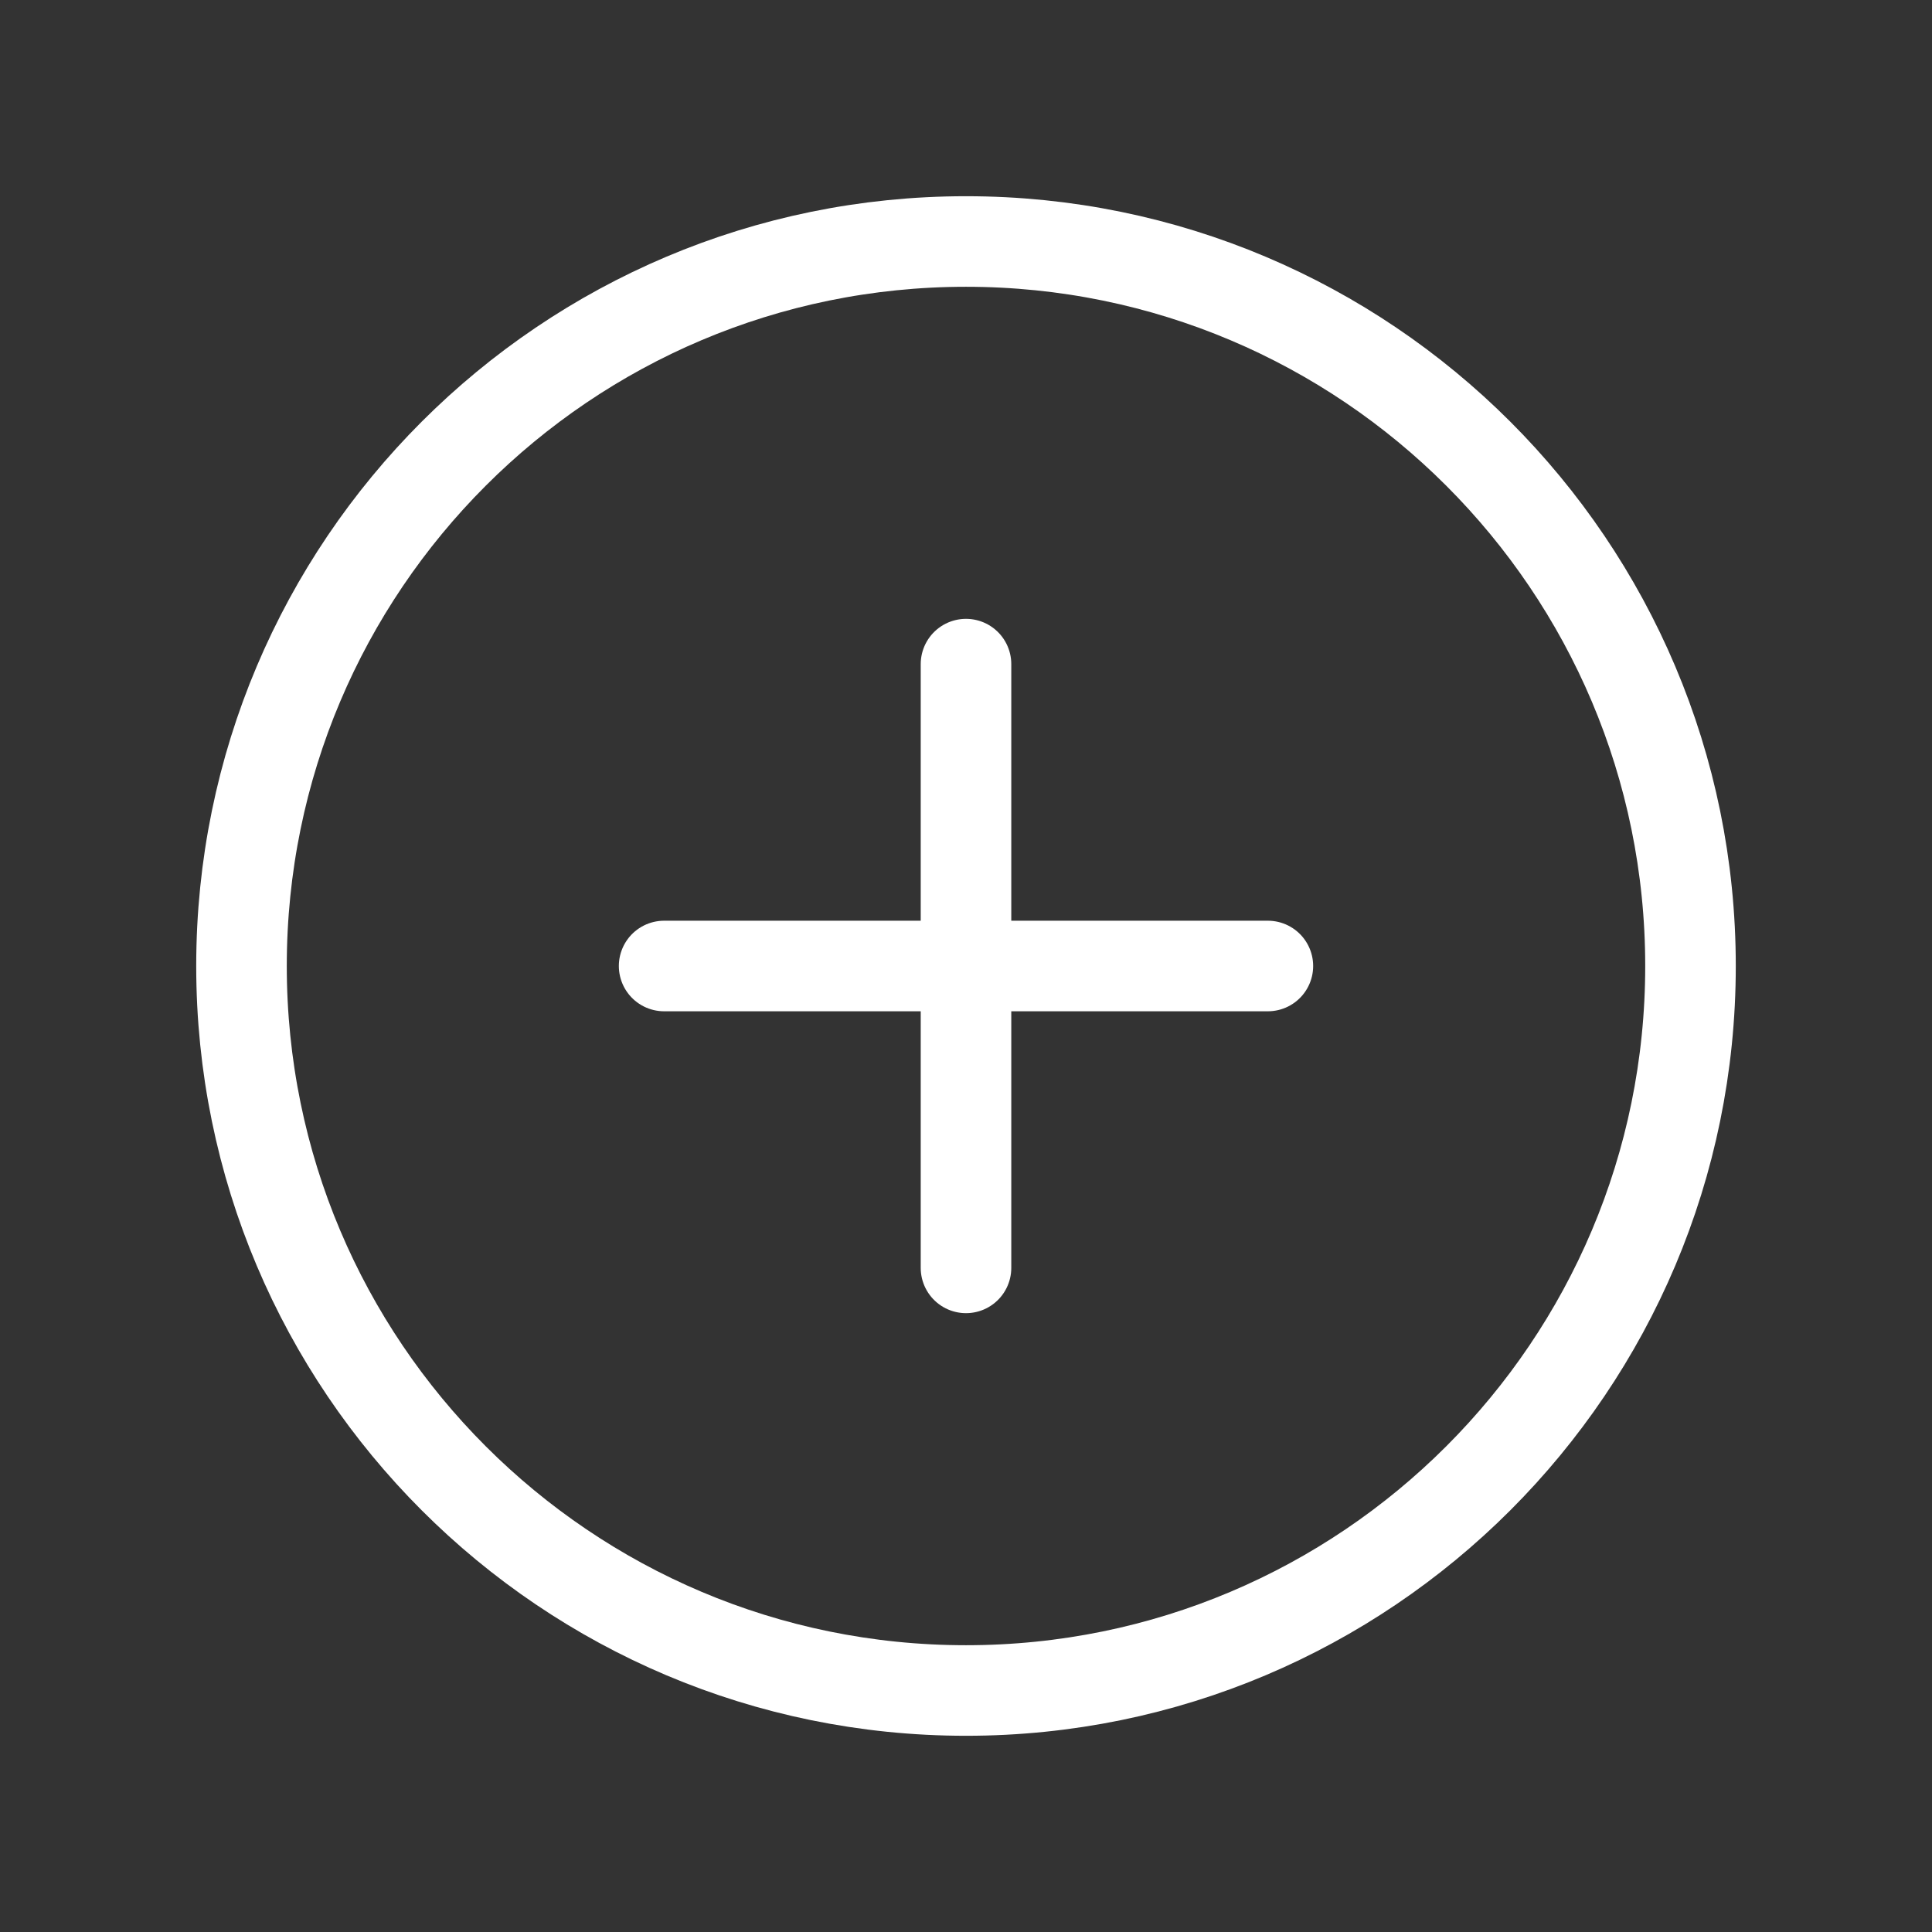 <?xml version="1.0" encoding="UTF-8"?> <svg xmlns="http://www.w3.org/2000/svg" width="32" height="32" viewBox="0 0 32 32" fill="none"><rect x="0" y="0" width="32" height="32" fill="#333333" stroke="none"/> <path d="M16 28C22.627 28 28 22.627 28 16C28 9.373 22.627 4 16 4C9.373 4 4 9.373 4 16C4 22.627 9.373 28 16 28Z" stroke="white" stroke-width="1.5" stroke-linecap="round" stroke-linejoin="round"></path> <path d="M11 16H21" stroke="white" stroke-width="1.5" stroke-linecap="round" stroke-linejoin="round"></path> <path d="M16 11V21" stroke="white" stroke-width="1.5" stroke-linecap="round" stroke-linejoin="round"></path> </svg> 